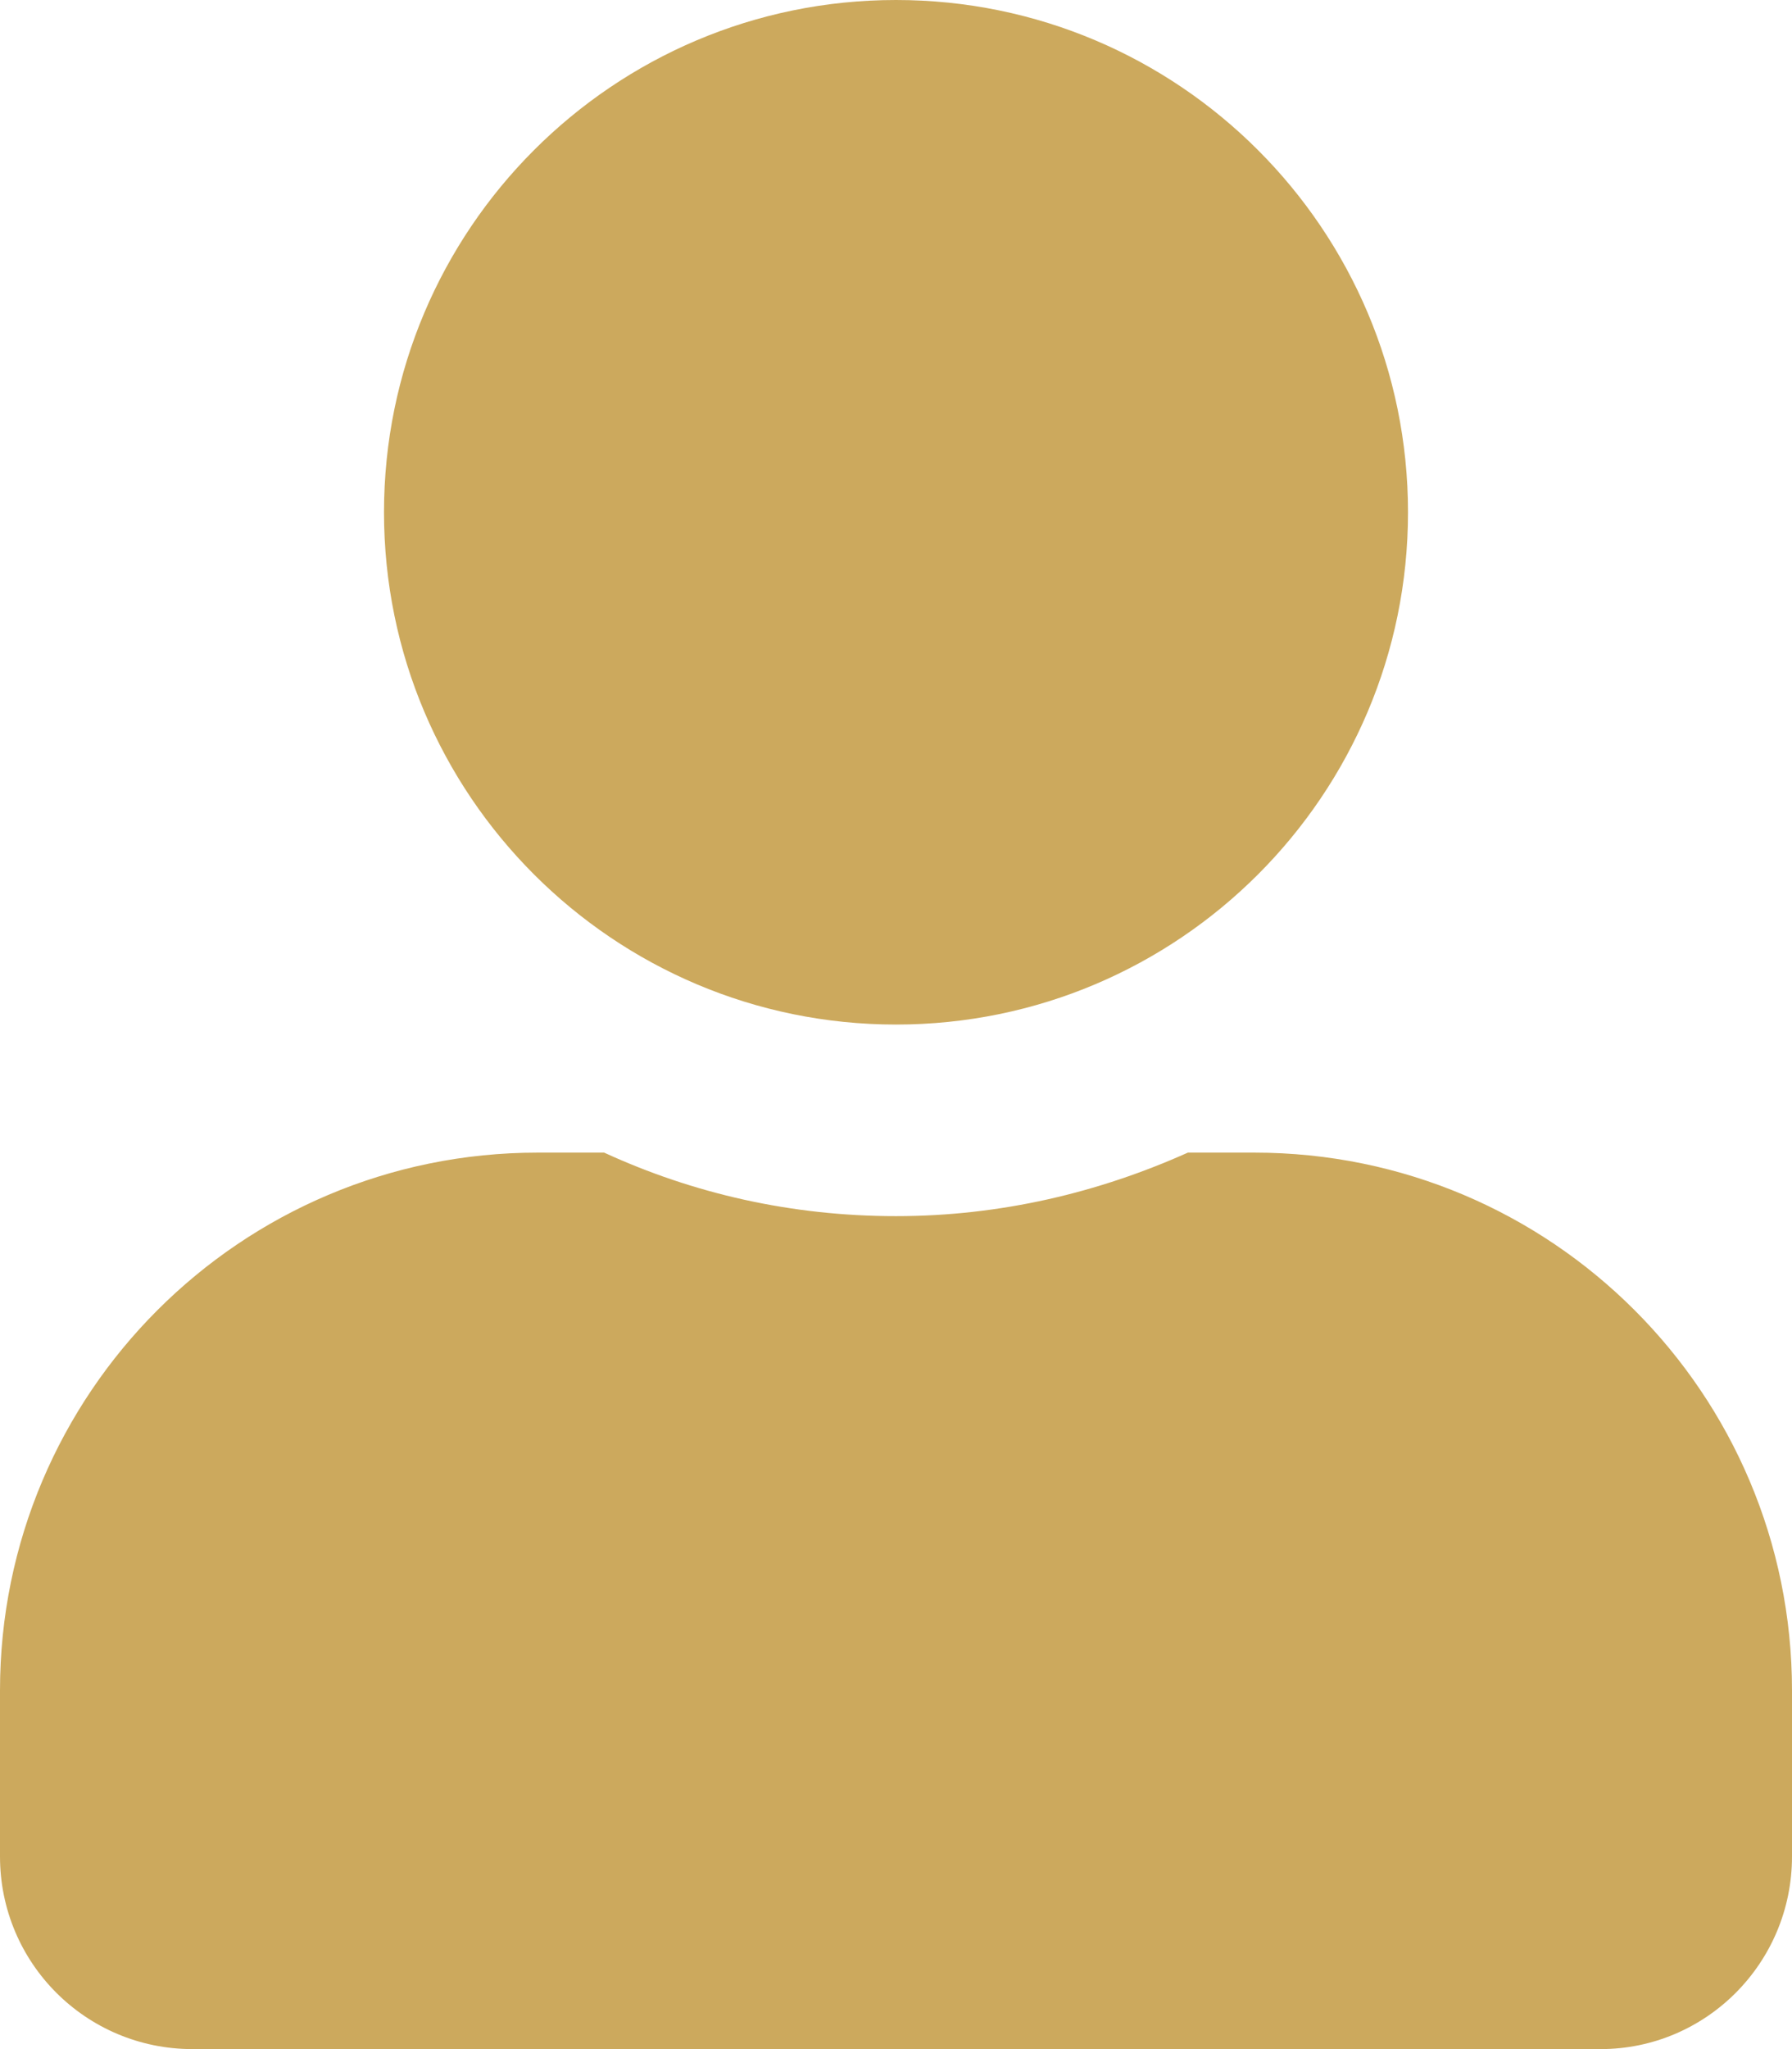 <?xml version="1.0" encoding="UTF-8"?><svg id="_レイヤー_2" xmlns="http://www.w3.org/2000/svg" viewBox="0 0 17.5 20"><defs><style>.cls-1{fill:#cca95d;}</style></defs><g id="_レイヤー_1-2"><path class="cls-1" d="m17.5,16.5v1.62c0,1.04-.84,1.88-1.87,1.88H1.88c-1.04,0-1.88-.84-1.88-1.88v-1.62c0-2.9,2.35-5.25,5.25-5.25h.65c.87.4,1.83.62,2.85.62s1.98-.23,2.85-.62h.65c2.9,0,5.25,2.35,5.25,5.25ZM3.75,5C3.75,2.24,5.99,0,8.75,0s5,2.24,5,5-2.24,5-5,5S3.75,7.76,3.75,5Z"/></g></svg>
